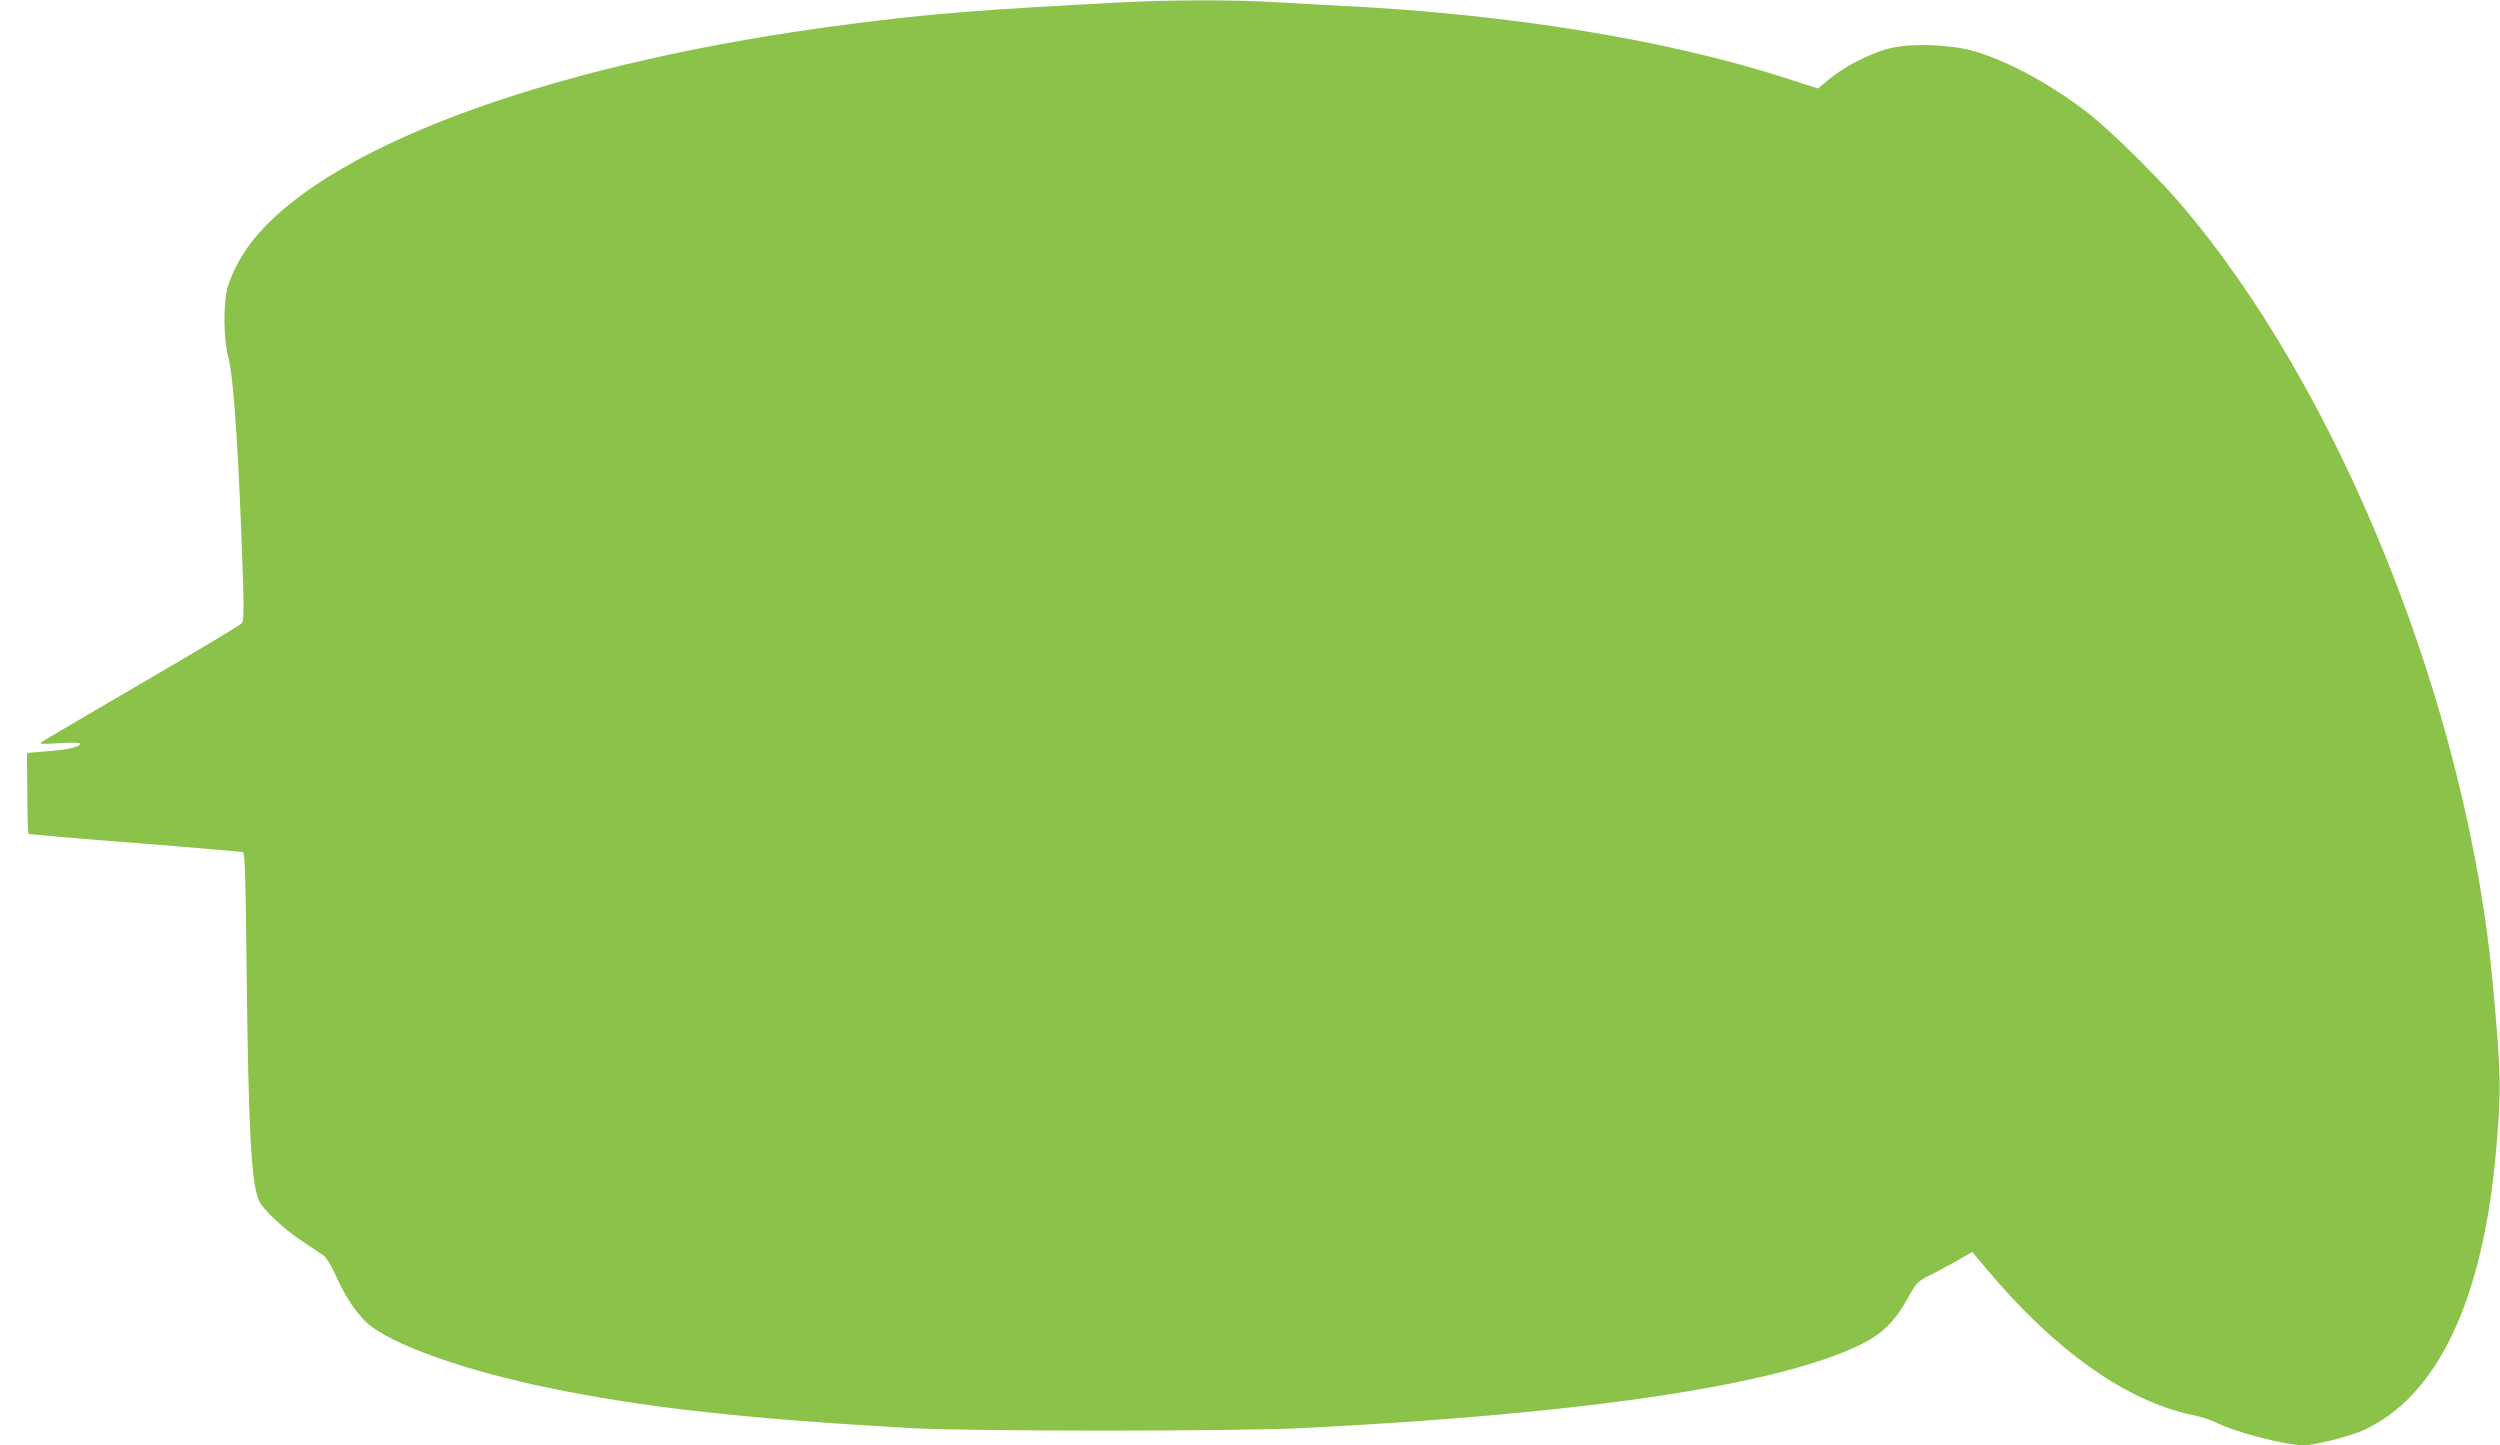 <?xml version="1.0" standalone="no"?>
<!DOCTYPE svg PUBLIC "-//W3C//DTD SVG 20010904//EN"
 "http://www.w3.org/TR/2001/REC-SVG-20010904/DTD/svg10.dtd">
<svg version="1.0" xmlns="http://www.w3.org/2000/svg"
 width="1280pt" height="740pt" viewBox="0 0 1280 740"
 preserveAspectRatio="xMidYMid meet">
<g transform="translate(0,740) scale(0.1,-0.1)"
fill="#8bc34a" stroke="none">
<path d="M5765 7389 c-752 -39 -987 -58 -1395 -110 -1489 -189 -2651 -604
-3061 -1092 -64 -76 -119 -175 -143 -256 -24 -81 -22 -274 4 -365 27 -100 55
-527 75 -1166 4 -134 2 -179 -7 -191 -7 -9 -236 -146 -508 -304 -272 -159
-504 -295 -515 -303 -18 -12 -8 -13 88 -7 71 4 107 3 107 -4 0 -15 -65 -30
-174 -38 l-98 -8 2 -205 c0 -112 3 -206 6 -209 3 -3 248 -24 545 -47 297 -23
546 -45 553 -47 10 -4 14 -136 19 -629 9 -782 23 -1062 62 -1153 18 -45 129
-149 225 -212 47 -31 95 -64 108 -72 13 -9 40 -54 61 -101 45 -103 104 -192
160 -243 123 -111 505 -247 951 -337 486 -99 988 -154 1835 -202 298 -17 1665
-17 2000 0 1457 73 2438 220 2862 428 110 54 175 118 243 241 45 81 45 81 135
126 50 26 113 60 141 77 l52 30 73 -87 c351 -419 717 -678 1056 -748 41 -9 93
-25 116 -37 101 -51 358 -118 455 -118 49 0 231 45 295 74 383 169 620 663
687 1436 27 306 26 382 -16 845 -128 1422 -788 3064 -1616 4020 -116 133 -334
347 -443 435 -185 147 -413 273 -590 326 -118 35 -312 44 -425 20 -95 -20
-236 -89 -319 -157 l-63 -52 -177 57 c-607 194 -1404 323 -2256 366 -115 6
-282 15 -370 20 -184 11 -507 11 -740 -1z"/>
</g>
</svg>
